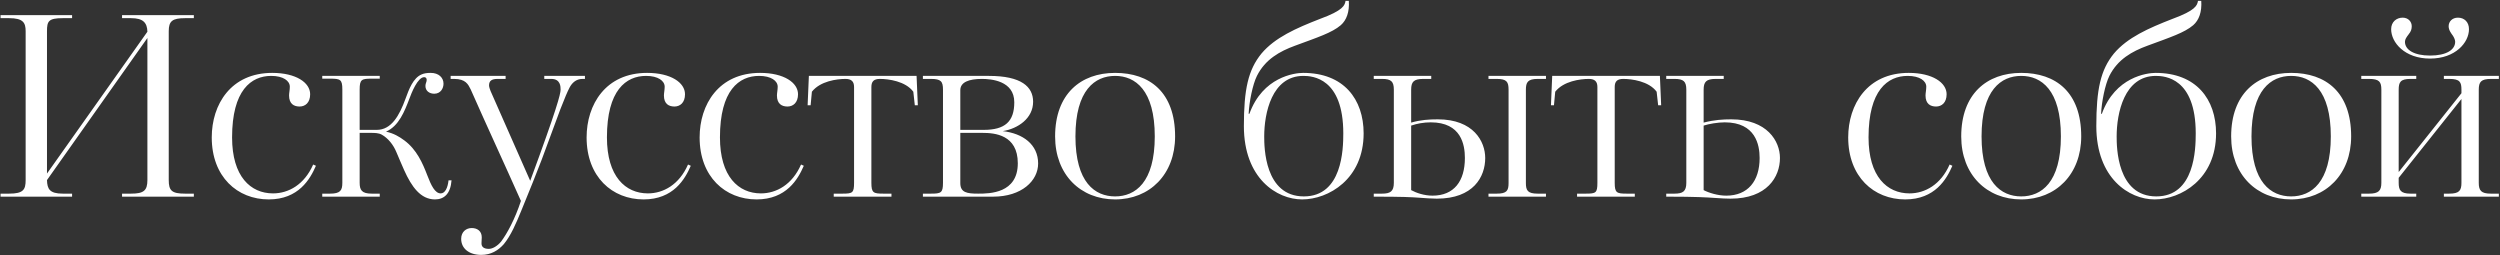 <?xml version="1.0" encoding="UTF-8"?> <svg xmlns="http://www.w3.org/2000/svg" width="1195" height="122" viewBox="0 0 1195 122" fill="none"><rect x="0" y="0" width="1195" height="122" fill="#333333" stroke="none"/><path d="M92.658 94H58.338V92.56H62.658C68.658 92.56 70.458 91.12 70.458 86.08V18.16L22.458 86.08C22.578 90.28 23.658 92.56 30.018 92.56H34.458V94H0.258V92.56H4.338C11.178 92.56 12.258 90.64 12.258 86.08V14.92C12.258 10.84 11.058 8.68 4.338 8.68H0.258V7.24H34.458V8.68H30.018C23.178 8.68 22.458 10.12 22.458 14.92V82.96L70.458 15.16C70.338 10.84 68.418 8.68 62.658 8.68H58.338V7.24H92.658V8.68H88.458C82.338 8.68 80.658 10.12 80.658 14.92V86.08C80.658 91.12 82.098 92.56 88.458 92.56H92.658V94ZM130.495 92.44C137.935 92.44 145.495 88.24 149.695 78.64L151.015 79.24C148.255 85.6 142.735 95.32 128.455 95.32C113.455 95.32 101.215 84.52 101.215 65.68C101.215 49.96 110.335 34.84 130.135 34.84C141.535 34.84 148.255 39.52 148.255 45.04C148.255 49.12 145.855 50.92 143.215 50.92C140.575 50.92 138.175 49.72 138.175 45.64C138.175 44.44 138.535 43 138.535 41.44C138.535 38.68 135.415 36.28 129.655 36.28C120.055 36.28 110.935 43.12 110.935 65.68C110.935 84.4 119.815 92.44 130.495 92.44ZM202.758 36.88C199.638 36.88 196.638 44.56 195.678 47.2C193.398 53.2 190.638 60.28 184.518 62.92C188.238 63.76 190.878 65.32 193.278 67.12C199.158 71.44 202.038 78.04 204.198 83.68C206.118 88.72 207.918 92.44 210.678 92.44C212.718 92.44 214.038 89.8 214.398 86.2H215.838C215.358 92.56 212.358 95.32 207.918 95.32C201.078 95.32 196.758 89.32 193.158 81.28C191.958 78.64 190.638 75.4 189.438 72.64C187.998 69.16 185.478 66.04 182.478 64.36C180.918 63.52 178.998 63.52 177.318 63.52H171.918V87.4C171.918 90.76 172.878 92.56 177.678 92.56H181.518V94H154.038V92.56H157.758C162.678 92.56 163.638 91 163.638 87.4V42.76C163.638 37.96 162.678 37.6 157.758 37.6H154.038V36.28H181.518V37.6H177.678C172.878 37.6 171.918 37.96 171.918 42.76V62.08H180.078C187.038 62.08 190.878 55.36 193.878 47.08C195.438 42.76 197.478 37.24 201.558 35.56C202.638 35.08 203.958 34.84 205.878 34.84C209.718 34.84 211.998 37.12 211.998 40C211.998 42.16 210.678 44.8 207.558 44.8C205.278 44.8 203.358 43.48 203.358 41.08C203.358 39.76 203.958 39.28 203.958 38.2C203.958 37.48 203.598 36.88 202.758 36.88ZM279.602 37.72H278.402C275.282 37.72 273.362 39.76 272.282 41.8C271.082 44.08 270.122 46.48 267.842 52.24L258.962 76.24C256.322 83.08 253.442 90.4 249.122 100.84C246.722 106.72 244.202 112.6 240.842 116.68C238.202 119.68 234.722 121.84 230.042 121.84C224.282 121.84 220.442 118.84 220.442 114.16C220.442 110.8 222.842 109 225.482 109C228.122 109 230.282 110.44 230.282 113.44L230.162 116.08C230.042 117.88 231.122 118.96 233.642 118.96C235.442 118.96 237.722 117.64 239.522 115.48C242.402 111.64 246.122 104.8 249.002 96.04C241.322 78.76 232.682 60.16 225.002 42.76C223.802 40.36 222.602 37.72 217.082 37.72H215.402V36.28H241.682V37.72H237.842C234.962 37.72 233.762 38.68 233.762 40.84C233.762 41.44 234.122 42.64 234.482 43.48L253.442 86.44C266.162 52 267.962 44.92 267.962 42.88C267.962 41.44 267.962 37.72 263.522 37.72H260.162V36.28H279.602V37.72ZM309.675 92.44C317.115 92.44 324.675 88.24 328.875 78.64L330.195 79.24C327.435 85.6 321.915 95.32 307.635 95.32C292.635 95.32 280.395 84.52 280.395 65.68C280.395 49.96 289.515 34.84 309.315 34.84C320.715 34.84 327.435 39.52 327.435 45.04C327.435 49.12 325.035 50.92 322.395 50.92C319.755 50.92 317.355 49.72 317.355 45.64C317.355 44.44 317.715 43 317.715 41.44C317.715 38.68 314.595 36.28 308.835 36.28C299.235 36.28 290.115 43.12 290.115 65.68C290.115 84.4 298.995 92.44 309.675 92.44ZM363.698 92.44C371.138 92.44 378.698 88.24 382.898 78.64L384.218 79.24C381.458 85.6 375.938 95.32 361.658 95.32C346.658 95.32 334.418 84.52 334.418 65.68C334.418 49.96 343.538 34.84 363.338 34.84C374.738 34.84 381.458 39.52 381.458 45.04C381.458 49.12 379.058 50.92 376.418 50.92C373.778 50.92 371.378 49.72 371.378 45.64C371.378 44.44 371.738 43 371.738 41.44C371.738 38.68 368.618 36.28 362.858 36.28C353.258 36.28 344.138 43.12 344.138 65.68C344.138 84.4 353.018 92.44 363.698 92.44ZM416.521 41.56V87.4C416.521 92.2 417.481 92.56 422.281 92.56H426.121V94H398.521V92.56H402.721C407.521 92.56 408.241 92.2 408.241 87.4V41.56C408.241 38.92 406.921 37.72 404.161 37.72C399.961 37.72 392.041 38.8 388.081 43.84L387.481 50.32H386.041L386.641 36.28H438.121L438.721 50.32H437.281L436.561 43.84C432.841 38.8 424.681 37.72 420.601 37.72C417.721 37.72 416.521 38.92 416.521 41.56ZM493.828 48.64C493.828 56.56 486.628 61.48 479.308 62.68C488.908 63.76 496.228 69.04 496.228 78.16C496.228 86.44 488.308 94 474.748 94H441.148V92.56H444.988C449.788 92.56 450.748 92.2 450.748 87.4V42.88C450.748 38.92 449.788 37.72 444.988 37.72H441.148V36.28H472.708C488.188 36.28 493.828 41.44 493.828 48.64ZM484.828 48.88C484.828 38.56 473.668 37.72 469.348 37.72C463.108 37.72 459.028 39.28 459.028 43.12V62.08H470.188C480.388 62.08 484.828 58.12 484.828 48.88ZM486.508 78.04C486.508 64.36 475.348 63.52 469.708 63.52H459.028V87.52C459.028 92.08 462.268 92.56 467.548 92.56C473.068 92.56 486.508 92.44 486.508 78.04ZM561.7 65.2C561.7 83.32 549.58 95.32 533.02 95.32C516.58 95.32 504.34 83.56 504.34 65.2C504.34 44.92 516.58 34.84 533.02 34.84C549.58 34.84 561.7 44.08 561.7 65.2ZM551.98 65.2C551.98 43 542.62 36.28 533.02 36.28C523.42 36.28 514.06 43 514.06 65.2C514.06 87.28 523.42 93.88 533.02 93.88C542.62 93.88 551.98 87.28 551.98 65.2ZM651.814 63.76C651.814 85.6 635.014 95.32 622.414 95.32C610.294 95.32 594.574 85.24 594.574 60.28C594.574 42.76 596.614 33.4 602.974 25.6C609.454 17.92 619.534 13.48 630.934 9.04C642.094 4.96 642.814 2.56 643.174 0.4H644.734C645.094 5.68 643.654 9.64 640.894 12.04C636.694 15.64 629.974 17.8 618.934 21.88C611.734 24.52 604.774 28.36 600.814 36.28C598.774 40.36 597.094 48.76 596.854 54.4H597.214C603.574 36.76 618.814 34.84 622.894 34.84C642.334 34.84 651.814 47.44 651.814 63.76ZM642.094 63.76C642.094 37.24 627.334 36.28 623.014 36.28C607.894 36.28 604.294 54.16 604.294 65.2C604.294 70.24 604.414 93.88 623.254 93.88C641.614 93.88 642.094 71.32 642.094 63.76ZM738.975 94H711.495V92.56H715.455C720.255 92.56 721.095 91.12 721.095 87.52V42.88C721.095 39.16 720.255 37.72 715.455 37.72H711.495V36.28H738.975V37.72H735.015C730.215 37.72 729.375 39.4 729.375 42.88V87.52C729.375 91 730.215 92.56 735.015 92.56H738.975V94ZM674.535 42.88V58.6C679.095 57.28 683.175 57.04 687.255 57.04C704.415 57.04 709.935 67.72 709.935 75.52C709.935 84.52 704.295 94.96 686.775 94.96C684.615 94.96 681.015 94.72 678.015 94.48C674.655 94.24 670.575 94 656.655 94V92.56H660.615C664.575 92.56 666.255 91.48 666.255 87.4V42.88C666.255 38.92 664.935 37.72 660.615 37.72H656.655V36.28H684.135V37.72H680.295C675.735 37.72 674.535 39.16 674.535 42.88ZM700.215 75.52C700.215 69.28 698.535 58.48 683.895 58.48C680.535 58.48 677.295 59.08 674.535 60.04V90.88C676.935 92.2 680.775 93.52 684.735 93.52C695.055 93.52 700.215 86.56 700.215 75.52ZM771.834 41.56V87.4C771.834 92.2 772.794 92.56 777.594 92.56H781.434V94H753.834V92.56H758.034C762.834 92.56 763.554 92.2 763.554 87.4V41.56C763.554 38.92 762.234 37.72 759.474 37.72C755.274 37.72 747.354 38.8 743.394 43.84L742.794 50.32H741.354L741.954 36.28H793.434L794.034 50.32H792.594L791.874 43.84C788.154 38.8 779.994 37.72 775.914 37.72C773.034 37.72 771.834 38.92 771.834 41.56ZM814.34 42.88V58.6C819.38 57.28 823.7 57.04 827.54 57.04C844.7 57.04 850.82 67.48 850.82 75.52C850.82 84.52 844.7 94.96 827.18 94.96C825.38 94.96 822.74 94.84 819.5 94.6C815.9 94.36 811.22 94 796.46 94V92.56H800.42C804.38 92.56 806.06 91.48 806.06 87.4V42.88C806.06 38.92 804.74 37.72 800.42 37.72H796.46V36.28H823.94V37.72H820.1C815.54 37.72 814.34 39.16 814.34 42.88ZM841.1 75.52C841.1 69.28 839.18 58.48 824.42 58.48C821.18 58.48 816.86 59.2 814.34 60.04V90.88C816.86 92.2 821.18 93.52 825.14 93.52C835.46 93.52 841.1 86.56 841.1 75.52ZM912.721 92.44C920.161 92.44 927.721 88.24 931.921 78.64L933.241 79.24C930.481 85.6 924.961 95.32 910.681 95.32C895.681 95.32 883.441 84.52 883.441 65.68C883.441 49.96 892.561 34.84 912.361 34.84C923.761 34.84 930.481 39.52 930.481 45.04C930.481 49.12 928.081 50.92 925.441 50.92C922.801 50.92 920.401 49.72 920.401 45.64C920.401 44.44 920.761 43 920.761 41.44C920.761 38.68 917.641 36.28 911.881 36.28C902.281 36.28 893.161 43.12 893.161 65.68C893.161 84.4 902.041 92.44 912.721 92.44ZM994.825 65.2C994.825 83.32 982.705 95.32 966.145 95.32C949.705 95.32 937.465 83.56 937.465 65.2C937.465 44.92 949.705 34.84 966.145 34.84C982.705 34.84 994.825 44.08 994.825 65.2ZM985.105 65.2C985.105 43 975.745 36.28 966.145 36.28C956.545 36.28 947.185 43 947.185 65.2C947.185 87.28 956.545 93.88 966.145 93.88C975.745 93.88 985.105 87.28 985.105 65.2ZM1059.28 63.76C1059.28 85.6 1042.48 95.32 1029.88 95.32C1017.76 95.32 1002.04 85.24 1002.04 60.28C1002.04 42.76 1004.08 33.4 1010.44 25.6C1016.92 17.92 1027 13.48 1038.4 9.04C1049.56 4.96 1050.28 2.56 1050.64 0.4H1052.2C1052.56 5.68 1051.12 9.64 1048.36 12.04C1044.16 15.64 1037.44 17.8 1026.4 21.88C1019.2 24.52 1012.24 28.36 1008.28 36.28C1006.24 40.36 1004.56 48.76 1004.32 54.4H1004.68C1011.04 36.76 1026.28 34.84 1030.36 34.84C1049.8 34.84 1059.28 47.44 1059.28 63.76ZM1049.56 63.76C1049.56 37.24 1034.8 36.28 1030.48 36.28C1015.36 36.28 1011.76 54.16 1011.76 65.2C1011.76 70.24 1011.88 93.88 1030.72 93.88C1049.08 93.88 1049.56 71.32 1049.56 63.76ZM1123.85 65.2C1123.85 83.32 1111.73 95.32 1095.17 95.32C1078.73 95.32 1066.49 83.56 1066.49 65.2C1066.49 44.92 1078.73 34.84 1095.17 34.84C1111.73 34.84 1123.85 44.08 1123.85 65.2ZM1114.13 65.2C1114.13 43 1104.77 36.28 1095.17 36.28C1085.57 36.28 1076.21 43 1076.21 65.2C1076.21 87.28 1085.57 93.88 1095.17 93.88C1104.77 93.88 1114.13 87.28 1114.13 65.2ZM1194.45 94H1168.17V92.56H1170.69C1175.49 92.56 1176.57 91.12 1176.57 87.4V47.32L1146.57 85V87.4C1146.57 90.76 1147.41 92.56 1152.21 92.56H1154.97V94H1128.69V92.56H1132.41C1136.97 92.56 1138.29 91.12 1138.29 87.4V42.88C1138.29 39.16 1137.33 37.72 1132.41 37.72H1128.69V36.28H1154.97V37.72H1152.21C1147.41 37.72 1146.57 39.28 1146.57 42.88V82.24L1176.57 44.56V42.88C1176.57 39.28 1175.85 37.72 1170.81 37.72H1168.17V36.28H1194.45V37.72H1190.73C1185.93 37.72 1184.85 39.16 1184.85 42.88V87.4C1184.85 91 1185.93 92.56 1190.61 92.56H1194.45V94ZM1180.17 13.96C1180.17 20.32 1173.69 28 1161.57 28C1149.45 28 1142.97 20.32 1142.97 13.96C1142.97 10.48 1145.49 8.44 1148.49 8.44C1151.13 8.44 1152.81 10.36 1152.81 12.52C1152.81 13.96 1152.45 15.04 1151.37 16.36C1150.29 17.8 1149.57 18.76 1149.57 19.96C1149.57 23.8 1153.89 26.56 1161.57 26.56C1169.37 26.56 1173.57 23.8 1173.57 19.96C1173.57 19 1172.97 17.8 1172.49 17.08C1171.65 15.88 1170.45 14.44 1170.45 12.52C1170.45 10.36 1172.13 8.44 1174.89 8.44C1177.89 8.44 1180.17 10.48 1180.17 13.96Z" fill="white"></path></svg> 